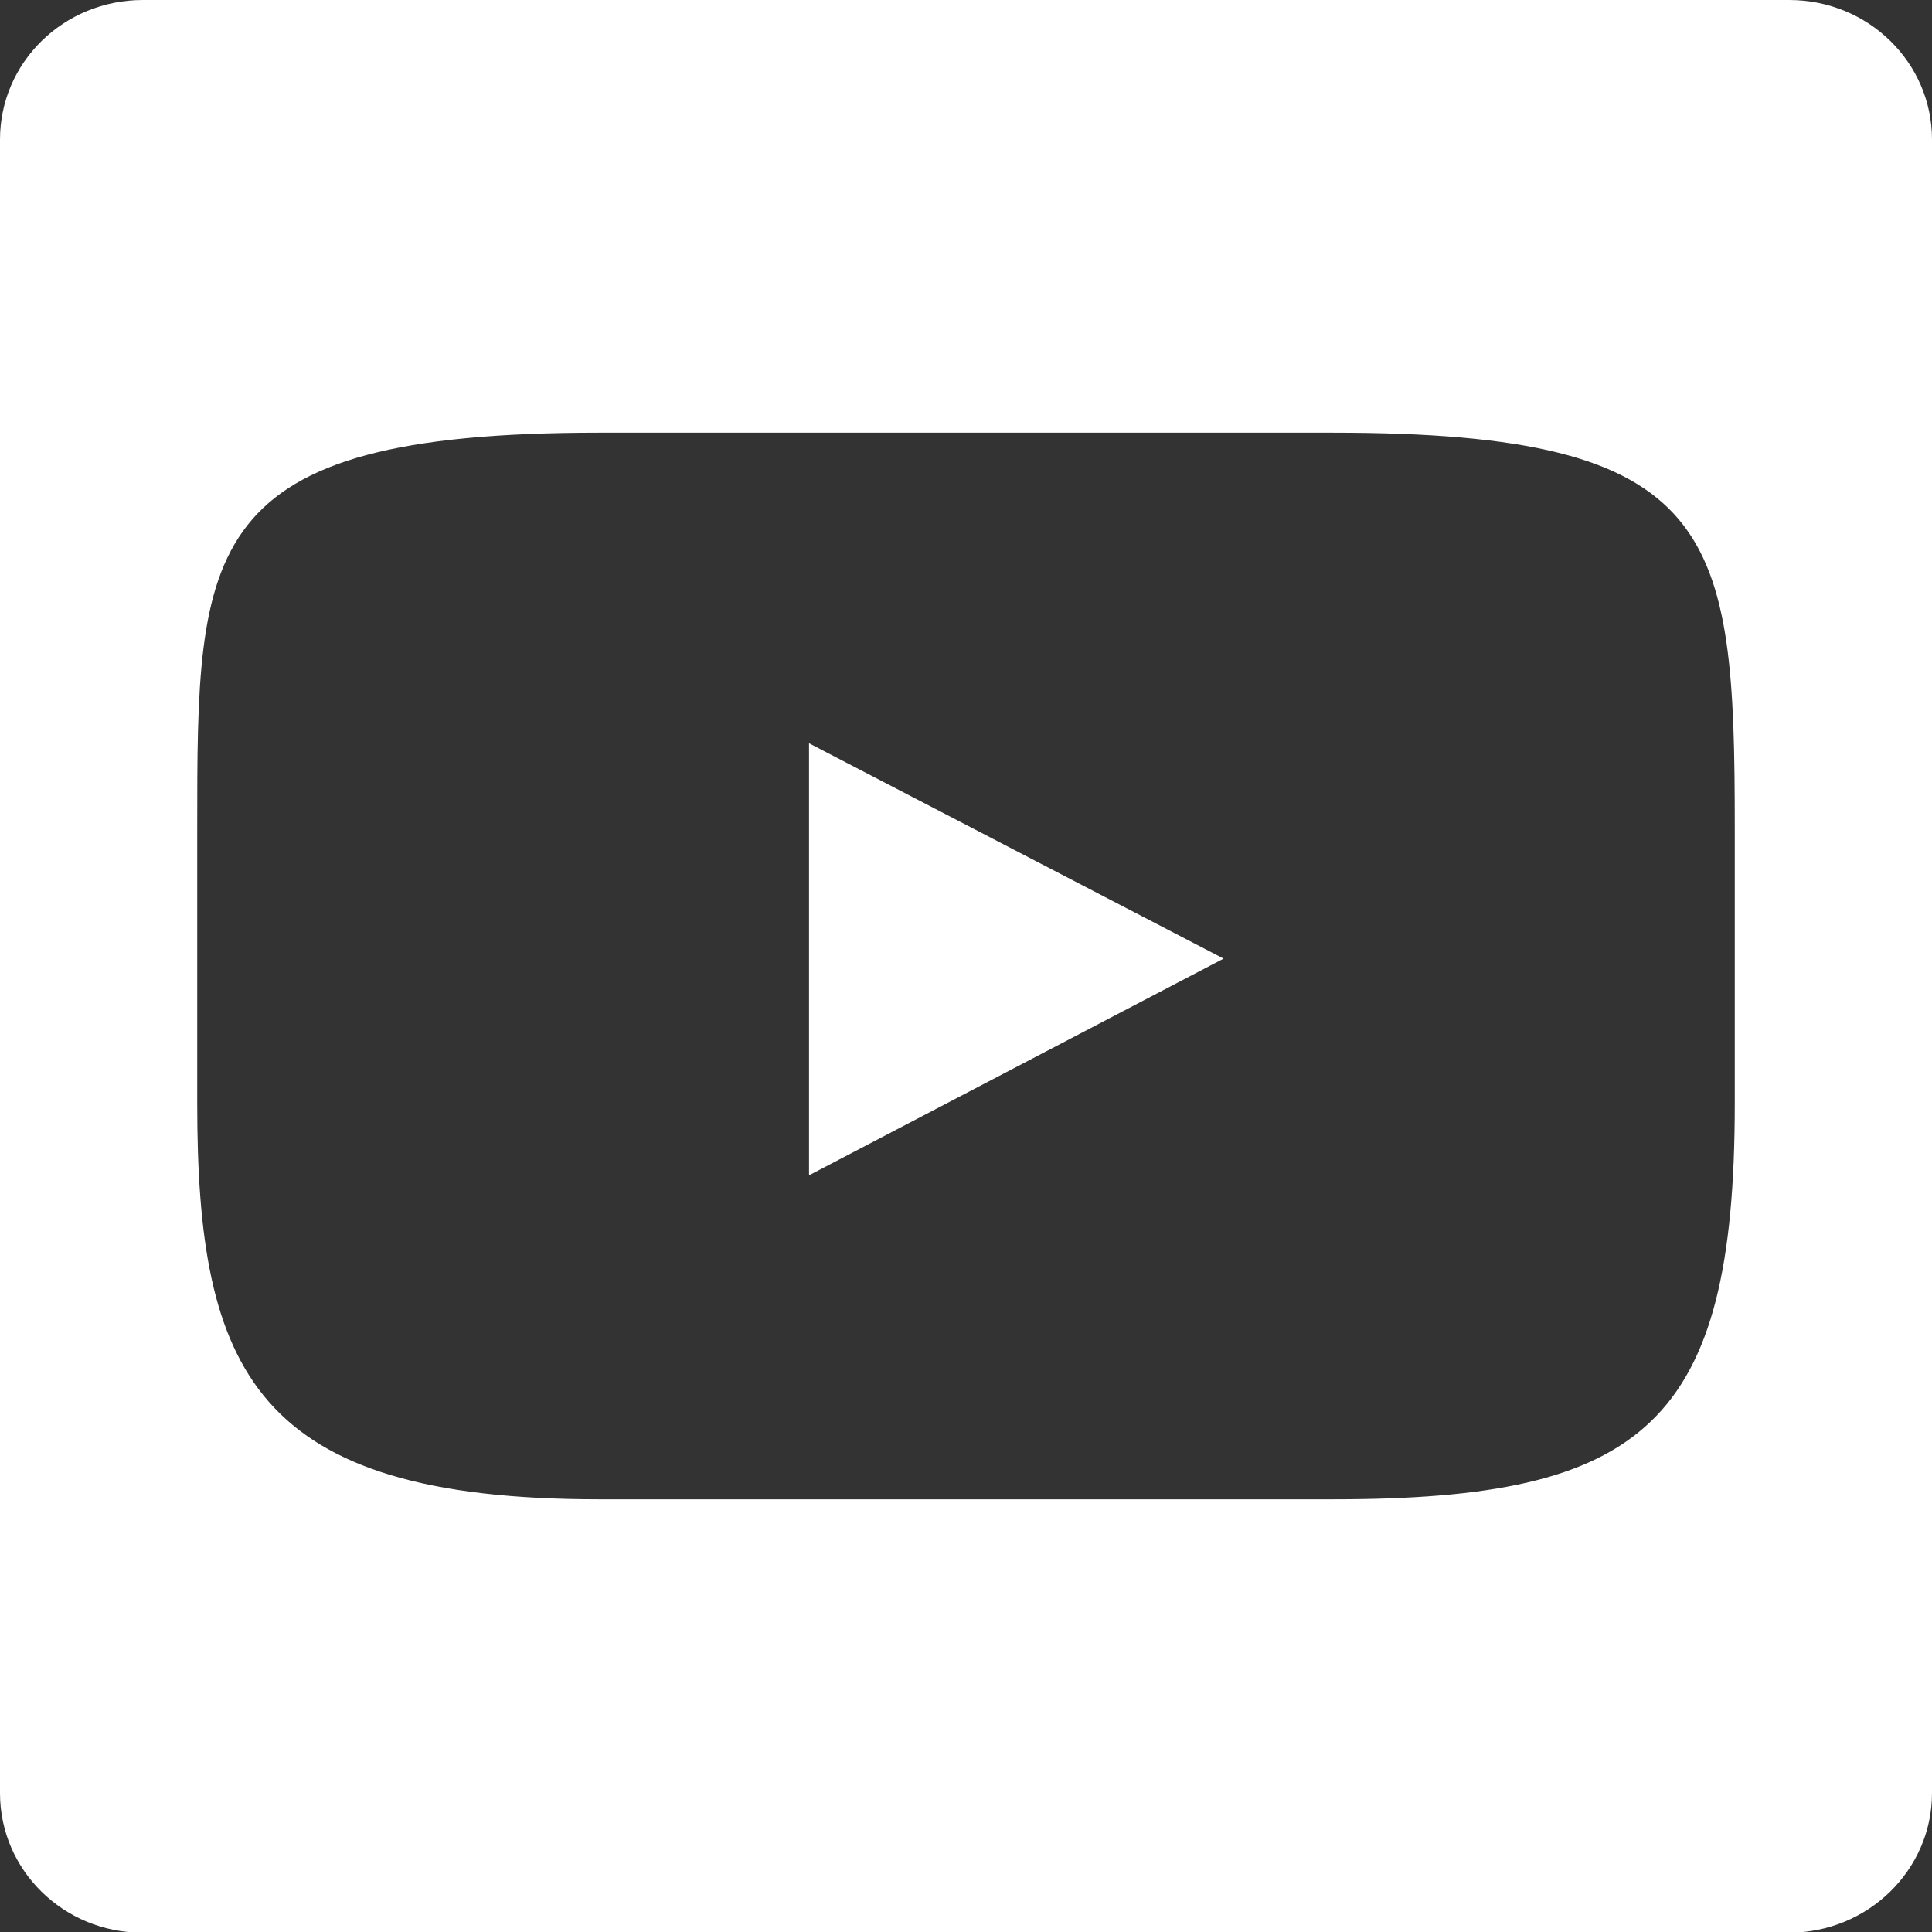 <?xml version="1.0" encoding="utf-8"?>
<svg id="icon" version="1.1" xmlns="http://www.w3.org/2000/svg" xmlns:xlink="http://www.w3.org/1999/xlink" x="0px" y="0px"
	 viewBox="0 0 28.8 28.8" style="enable-background:new 0 0 28.8 28.8;" xml:space="preserve">
    <rect x="0" y="0" width="28.8" height="28.8" fill="#333333" stroke="none"/>
    <g>
        <polygon points="12.06,17.52 18.24,14.29 12.06,11.08" fill="#FFFFFF"/>
        <path d="M26.67,0H2.13C0.95,0,0,0.93,0,2.08v24.65c0,1.15,0.95,2.08,2.12,2.08h24.55c1.17,0,2.13-0.93,2.13-2.08V2.08
            C28.8,0.93,27.85,0,26.67,0z M25.86,16.45c0,4.78-1.35,5.9-5.99,5.9H8.93c-5.14,0-5.99-1.91-5.99-5.9v-4.1c0-4.19,0-5.9,5.99-5.9
            h10.94c5.76,0,5.99,1.48,5.99,5.9V16.45z" fill="#FFFFFF"/>
    </g>
</svg>
